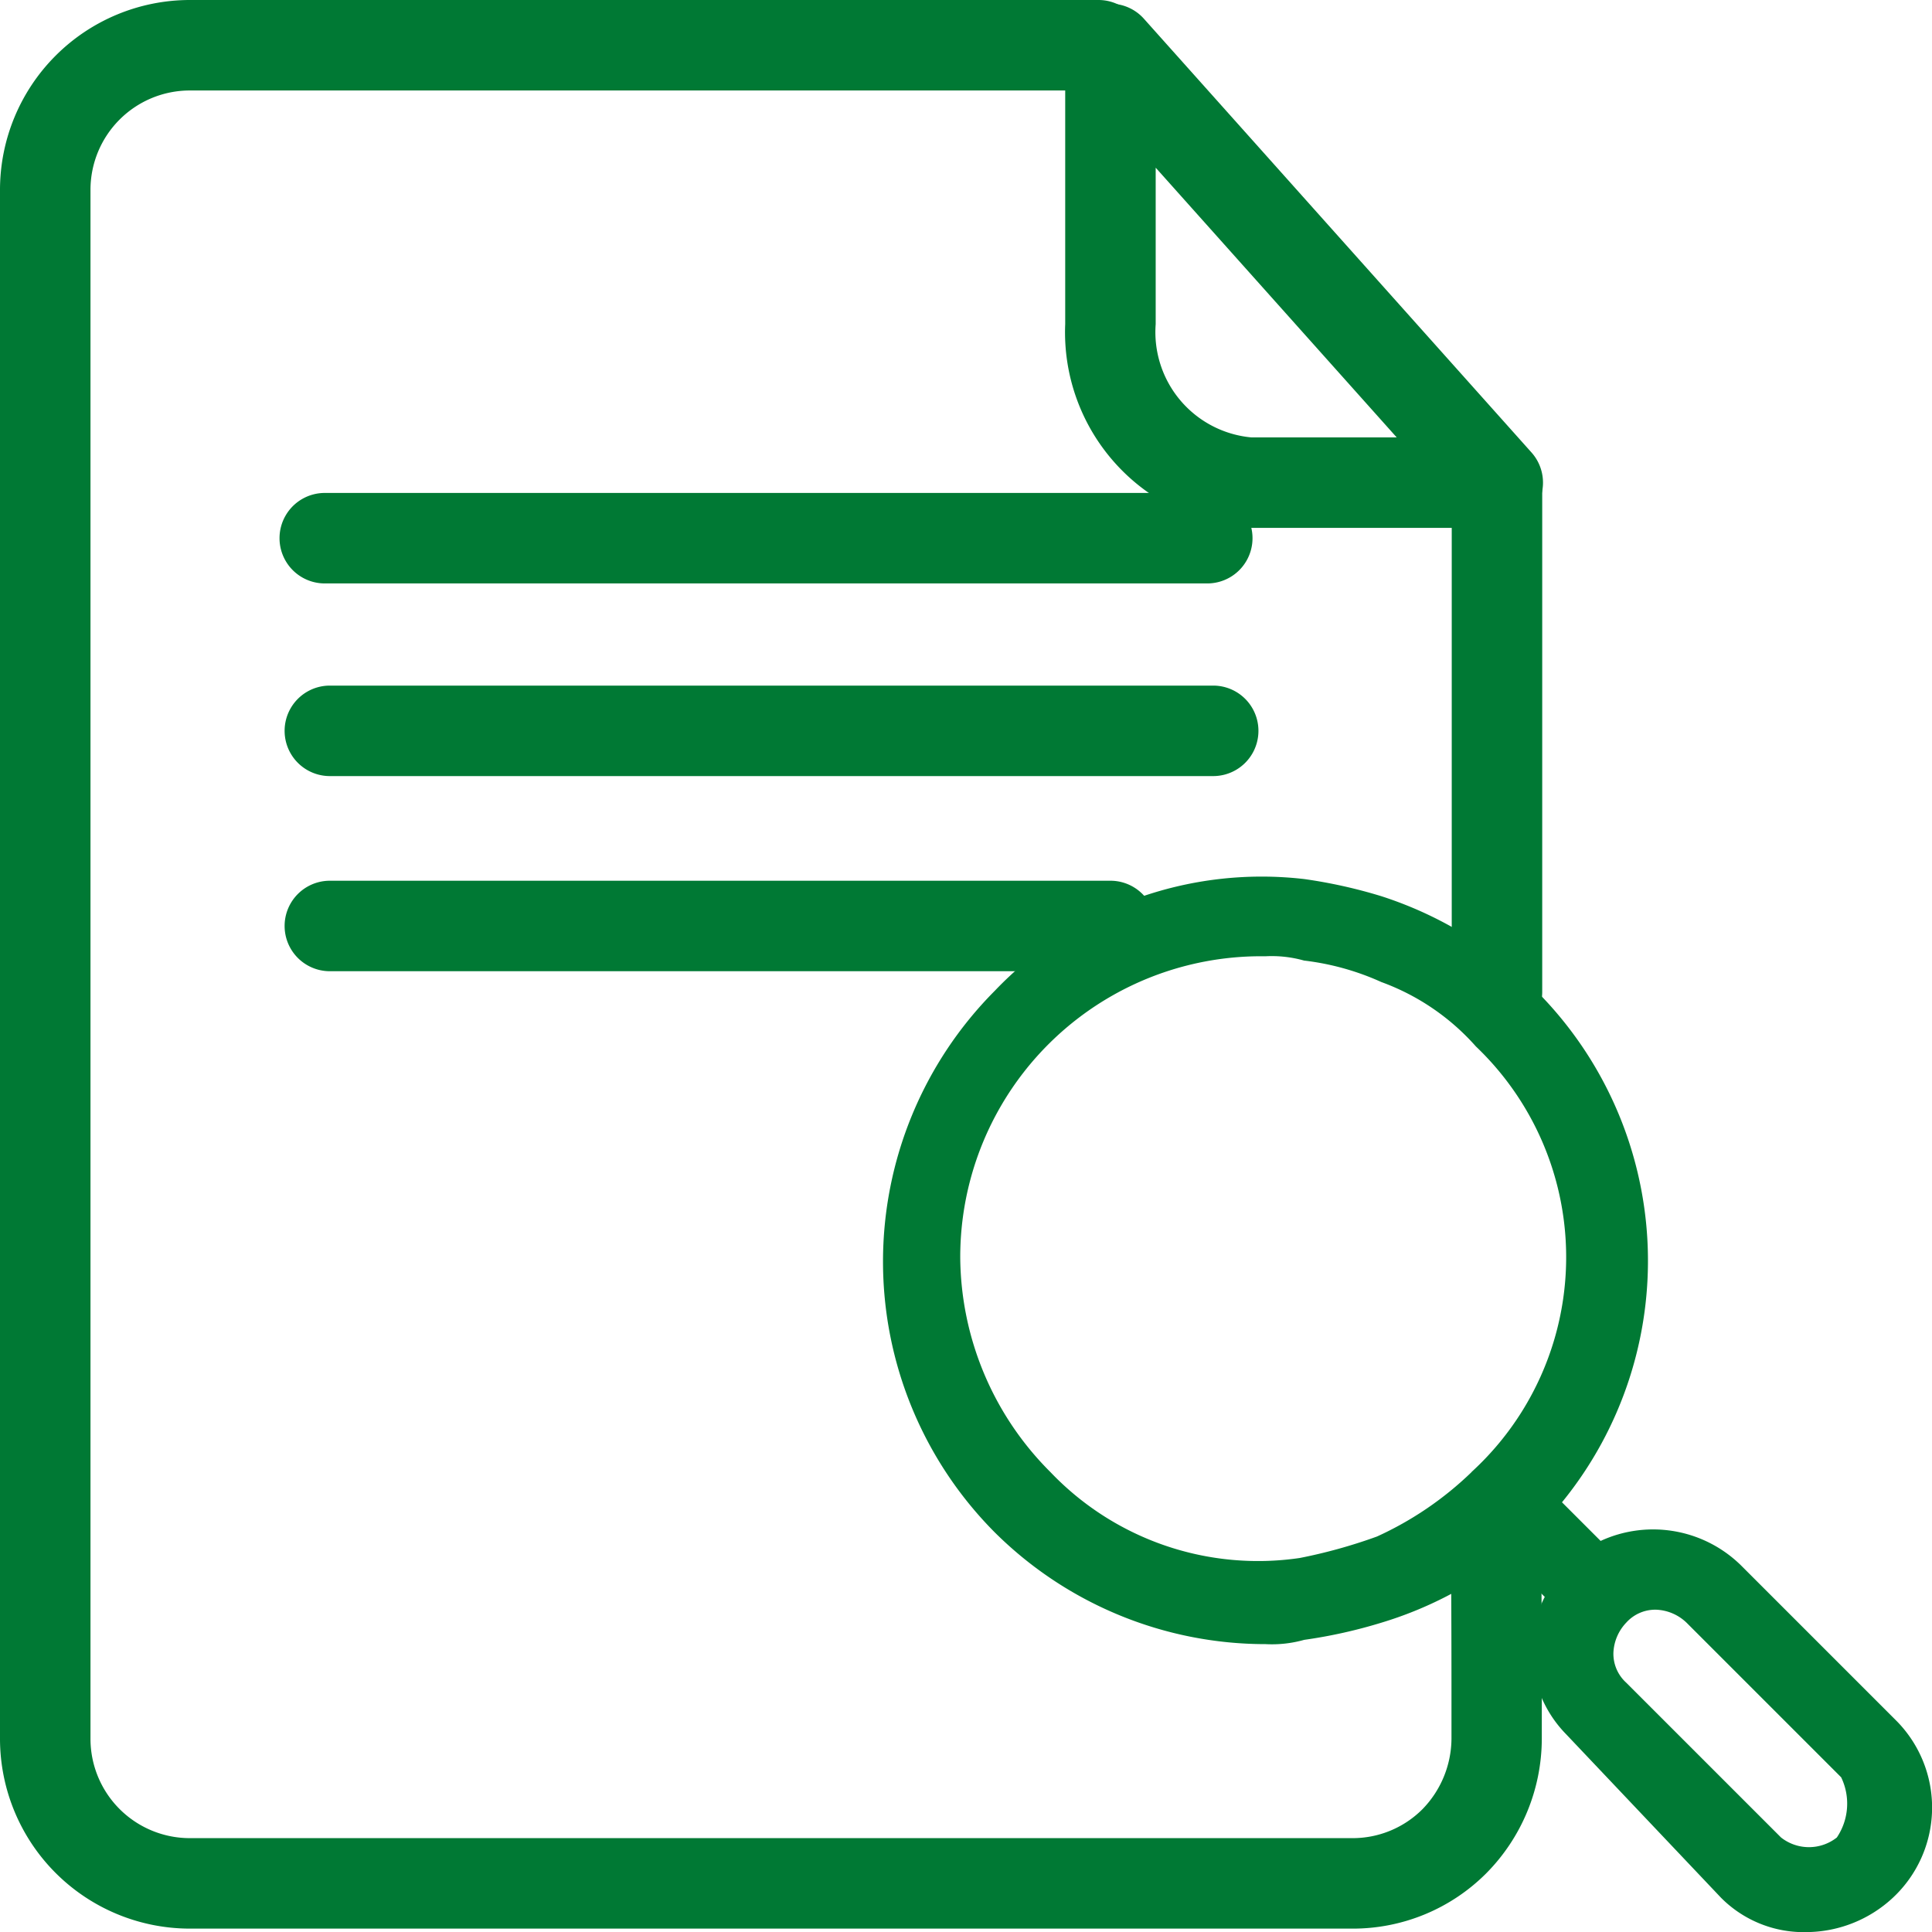 <svg id="icon-consulta-radicados" xmlns="http://www.w3.org/2000/svg" width="60" height="60" viewBox="0 0 60 60">
  <path id="Trazado_34568" data-name="Trazado 34568" d="M1038.494,797.064l-4.805-4.805a3.894,3.894,0,0,0-4.4-.8l-1.2-1.2a11.866,11.866,0,0,0-.8-15.884,12.021,12.021,0,0,0-4.805-2.937,15.52,15.52,0,0,0-2.4-.534,11.458,11.458,0,0,0-9.611,3.471,11.923,11.923,0,0,0,0,16.818,11.928,11.928,0,0,0,8.41,3.471,3.7,3.7,0,0,0,1.2-.133,15.513,15.513,0,0,0,2.4-.534,11.9,11.9,0,0,0,3.871-2l1.2,1.2a3.553,3.553,0,0,0-.4,1.6,3.729,3.729,0,0,0,1.068,2.67l4.805,5.072a3.618,3.618,0,0,0,2.67,1.068,3.968,3.968,0,0,0,2.669-1.068A3.83,3.83,0,0,0,1038.494,797.064Zm-13.214-7.742h0a10.438,10.438,0,0,1-2.937,2,16.119,16.119,0,0,1-2.4.667,8.906,8.906,0,0,1-7.742-2.669,9.5,9.5,0,0,1-2.8-6.674,9.342,9.342,0,0,1,9.477-9.344,3.694,3.694,0,0,1,1.2.133,8.1,8.1,0,0,1,2.4.667,7.229,7.229,0,0,1,2.937,2,9.041,9.041,0,0,1-.134,13.215Zm11.346,11.346h0a1.4,1.4,0,0,1-1.735,0l-4.805-4.805a1.211,1.211,0,0,1-.4-.934,1.442,1.442,0,0,1,.4-.934h0a1.211,1.211,0,0,1,.934-.4,1.442,1.442,0,0,1,.934.4l4.805,4.805A1.882,1.882,0,0,1,1036.626,800.667Z" transform="translate(-979.58 -743.604)" fill="#007934"/>
  <path id="Trazado_34569" data-name="Trazado 34569" d="M1009.42,756.676H982.013a1.4,1.4,0,0,1,0-2.81h27.407a1.4,1.4,0,1,1,0,2.81Z" transform="translate(-971.927 -738.557)" fill="#007934"/>
  <path id="Trazado_34570" data-name="Trazado 34570" d="M1009.671,765.194H982.238a1.4,1.4,0,0,1,0-2.81h27.433a1.4,1.4,0,0,1,0,2.81Z" transform="translate(-971.994 -741.092)" fill="#007934"/>
  <g id="Grupo_26930" data-name="Grupo 26930" transform="translate(0 0)">
    <path id="Trazado_34571" data-name="Trazado 34571" d="M1028.779,748.518h-7.654a6.079,6.079,0,0,1-5.78-6.328v-8.539a1.4,1.4,0,0,1,2.452-.936l12.029,13.461a1.405,1.405,0,0,1-1.047,2.341Zm-10.624-11.186v4.858a3.283,3.283,0,0,0,2.971,3.518h4.514Z" transform="translate(-982.264 -732.124)" fill="#007934"/>
    <path id="Trazado_34572" data-name="Trazado 34572" d="M1010.248,791.967H974.142a5.9,5.9,0,0,1-5.892-5.891V737.964a5.9,5.9,0,0,1,5.892-5.892h28.222a1.4,1.4,0,1,1,0,2.81H974.142a3.086,3.086,0,0,0-3.082,3.082v48.111a3.086,3.086,0,0,0,3.082,3.082h36.105a3.062,3.062,0,0,0,2.18-.9,3.168,3.168,0,0,0,.9-2.179v-1.548q0-2.411-.019-4.8a1.4,1.4,0,0,1,1.395-1.415h.01a1.4,1.4,0,0,1,1.4,1.4q.016,2.4.019,4.819v1.552a5.954,5.954,0,0,1-1.726,4.164A5.851,5.851,0,0,1,1010.248,791.967Z" transform="translate(-968.25 -732.072)" fill="#007934"/>
    <path id="Trazado_34573" data-name="Trazado 34573" d="M1033.832,770.041a1.4,1.4,0,0,1-1.4-1.4V752.819a1.4,1.4,0,1,1,2.81,0v15.817A1.405,1.405,0,0,1,1033.832,770.041Z" transform="translate(-987.347 -737.828)" fill="#007934"/>
  </g>
  <path id="Trazado_34574" data-name="Trazado 34574" d="M1006.48,773.822H982.238a1.4,1.4,0,1,1,0-2.81h24.242a1.4,1.4,0,1,1,0,2.81Z" transform="translate(-971.994 -743.66)" fill="#007934"/>
</svg>
